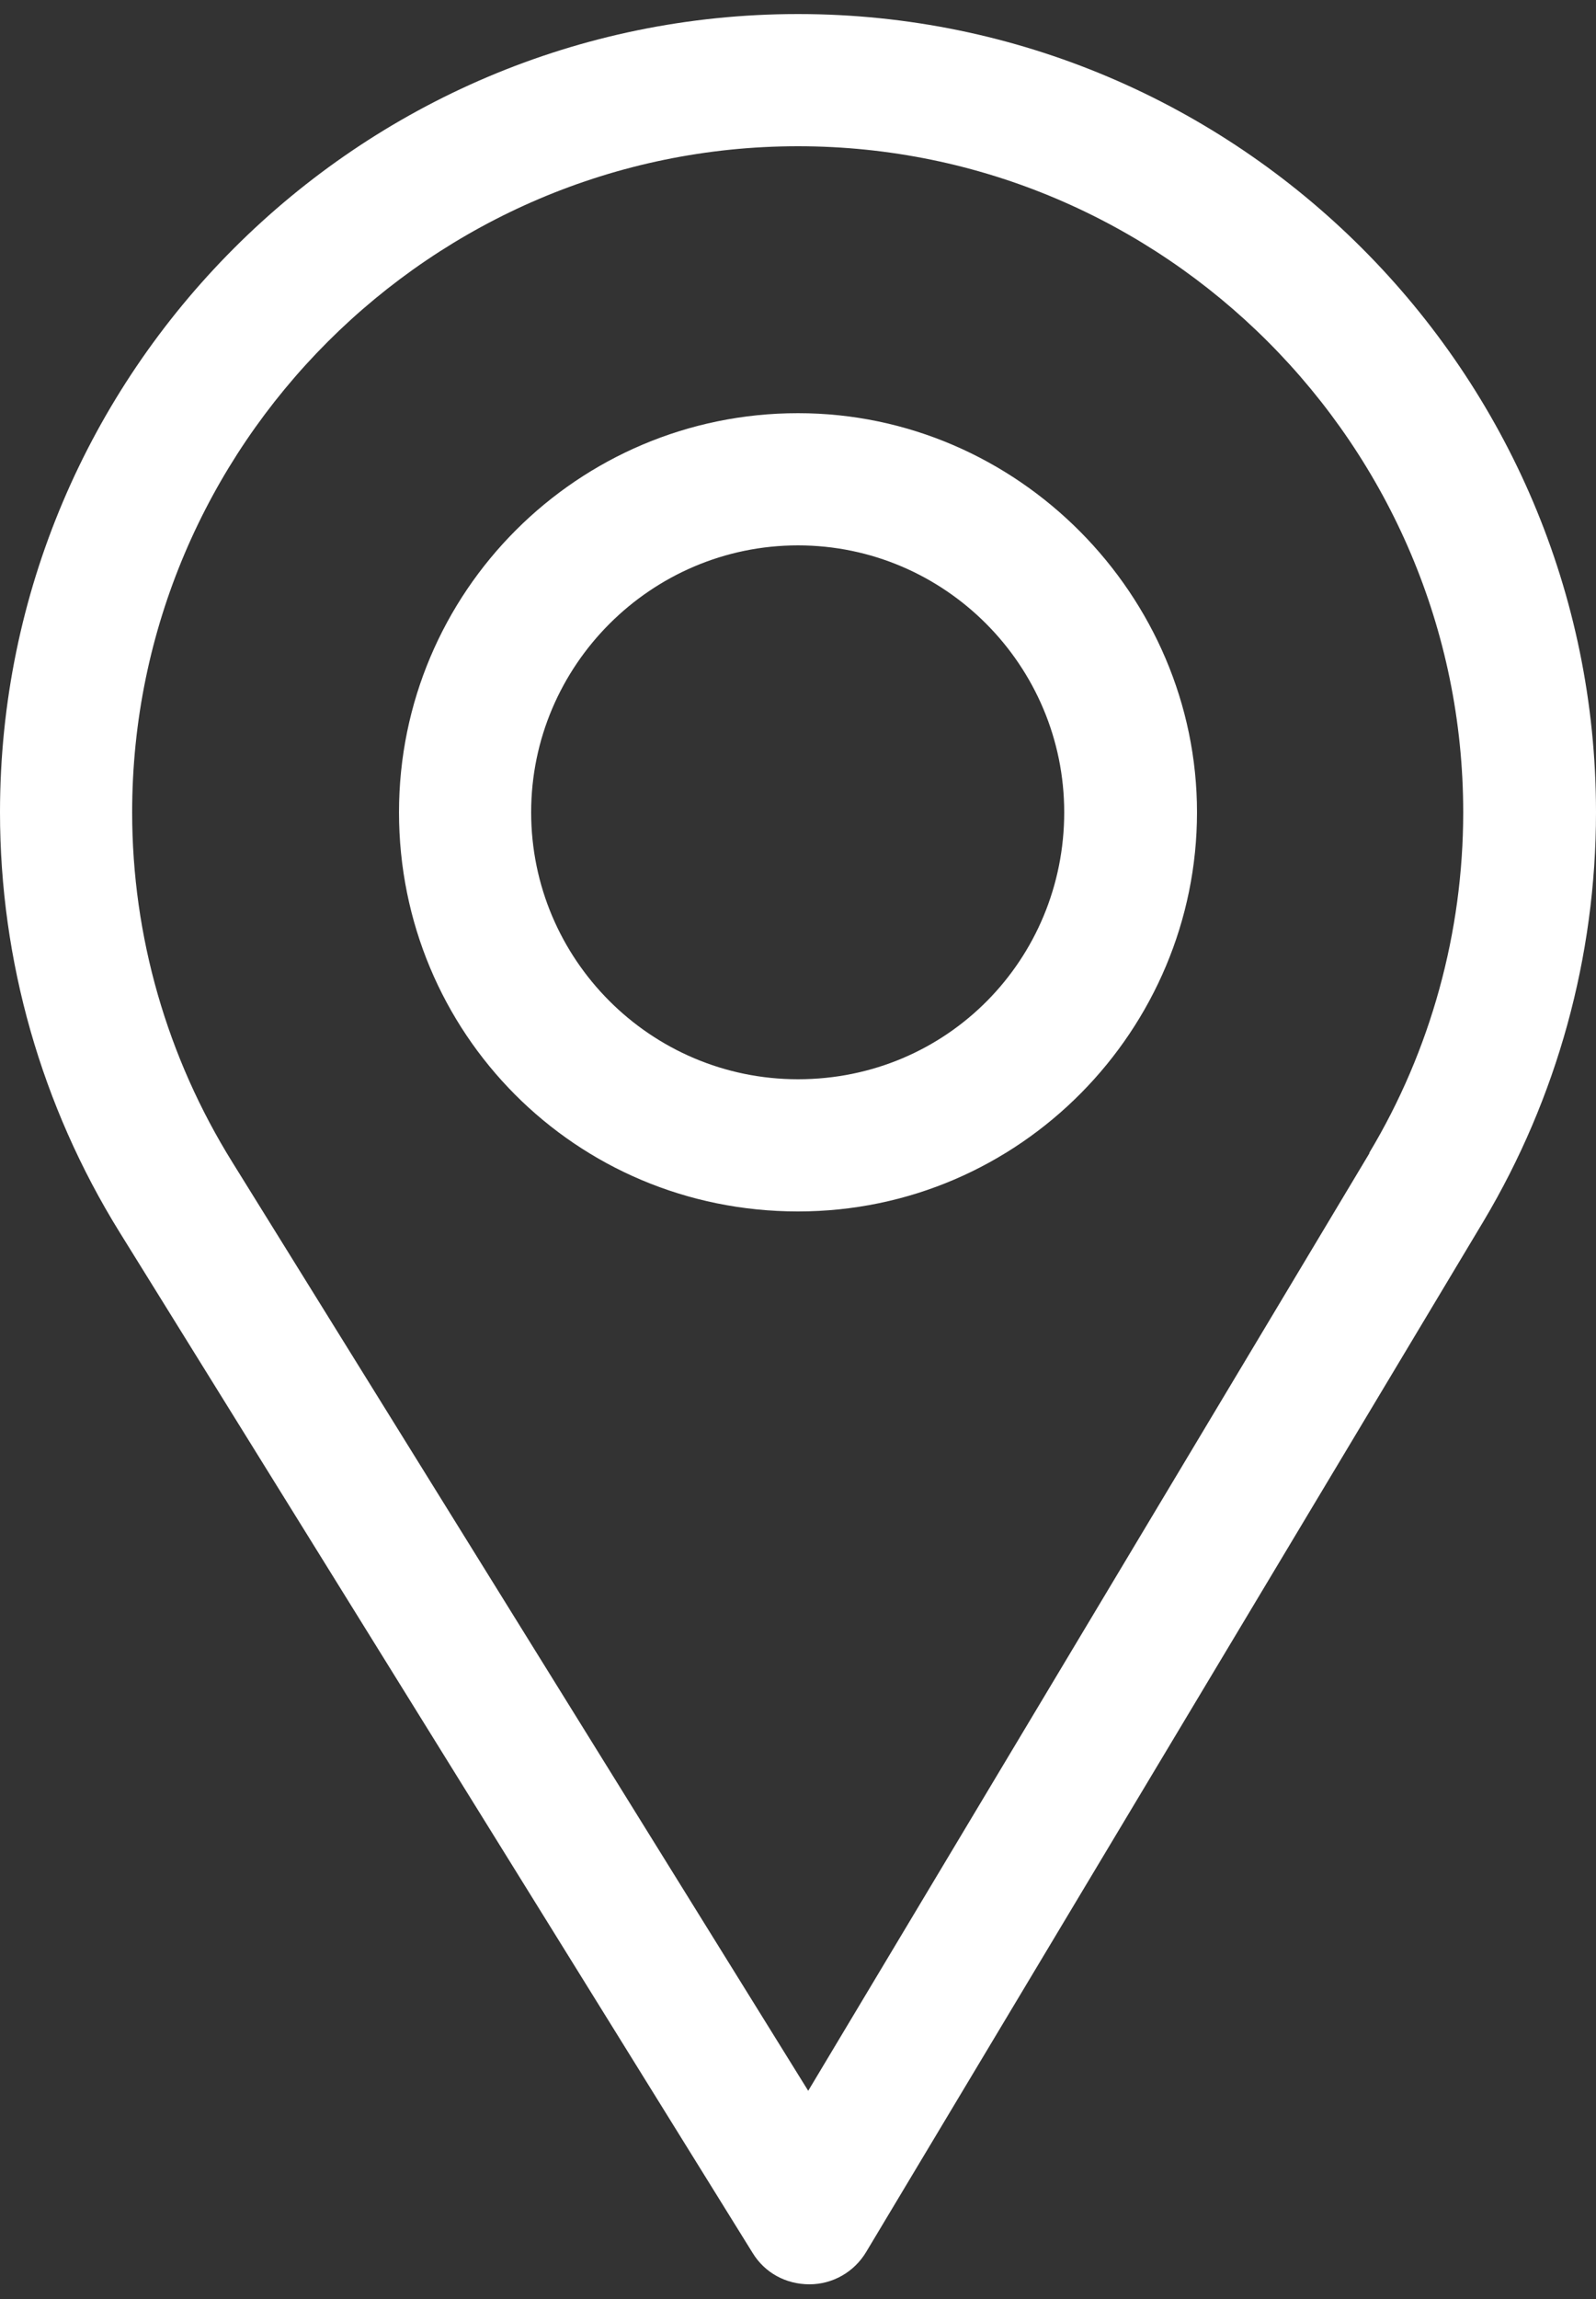 <?xml version="1.0" encoding="UTF-8"?>
<svg id="Capa_1" xmlns="http://www.w3.org/2000/svg" version="1.1" viewBox="0 0 25 36">
  <rect x="0" y="0" width="25" height="36" fill="#333333" stroke="none"/>
  <!-- Generator: Adobe Illustrator 29.5.1, SVG Export Plug-In . SVG Version: 2.1.0 Build 141)  -->
  <defs>
    <style>
      .st0 {
        fill: #fff;
      }
    </style>
  </defs>
  <path class="st0" d="M12.5.22C5.61.22,0,5.83,0,12.72c0,2.33.65,4.6,1.87,6.57l9.92,15.99c.19.31.52.49.89.49h0c.36,0,.7-.19.89-.51l9.67-16.14c1.15-1.93,1.76-4.14,1.76-6.4C25,5.83,19.39.22,12.5.22ZM21.45,18.06l-8.79,14.68L3.64,18.2c-1.02-1.64-1.57-3.53-1.57-5.48C2.07,6.98,6.76,2.29,12.5,2.29s10.42,4.69,10.42,10.43c0,1.88-.51,3.73-1.47,5.33Z"/>
  <path class="st0" d="M12.5,6.47c-3.45,0-6.25,2.8-6.25,6.25s2.76,6.25,6.25,6.25,6.25-2.86,6.25-6.25-2.8-6.25-6.25-6.25ZM12.5,16.9c-2.31,0-4.18-1.88-4.18-4.18s1.88-4.18,4.18-4.18,4.17,1.88,4.17,4.18-1.83,4.18-4.17,4.18Z"/>
</svg>